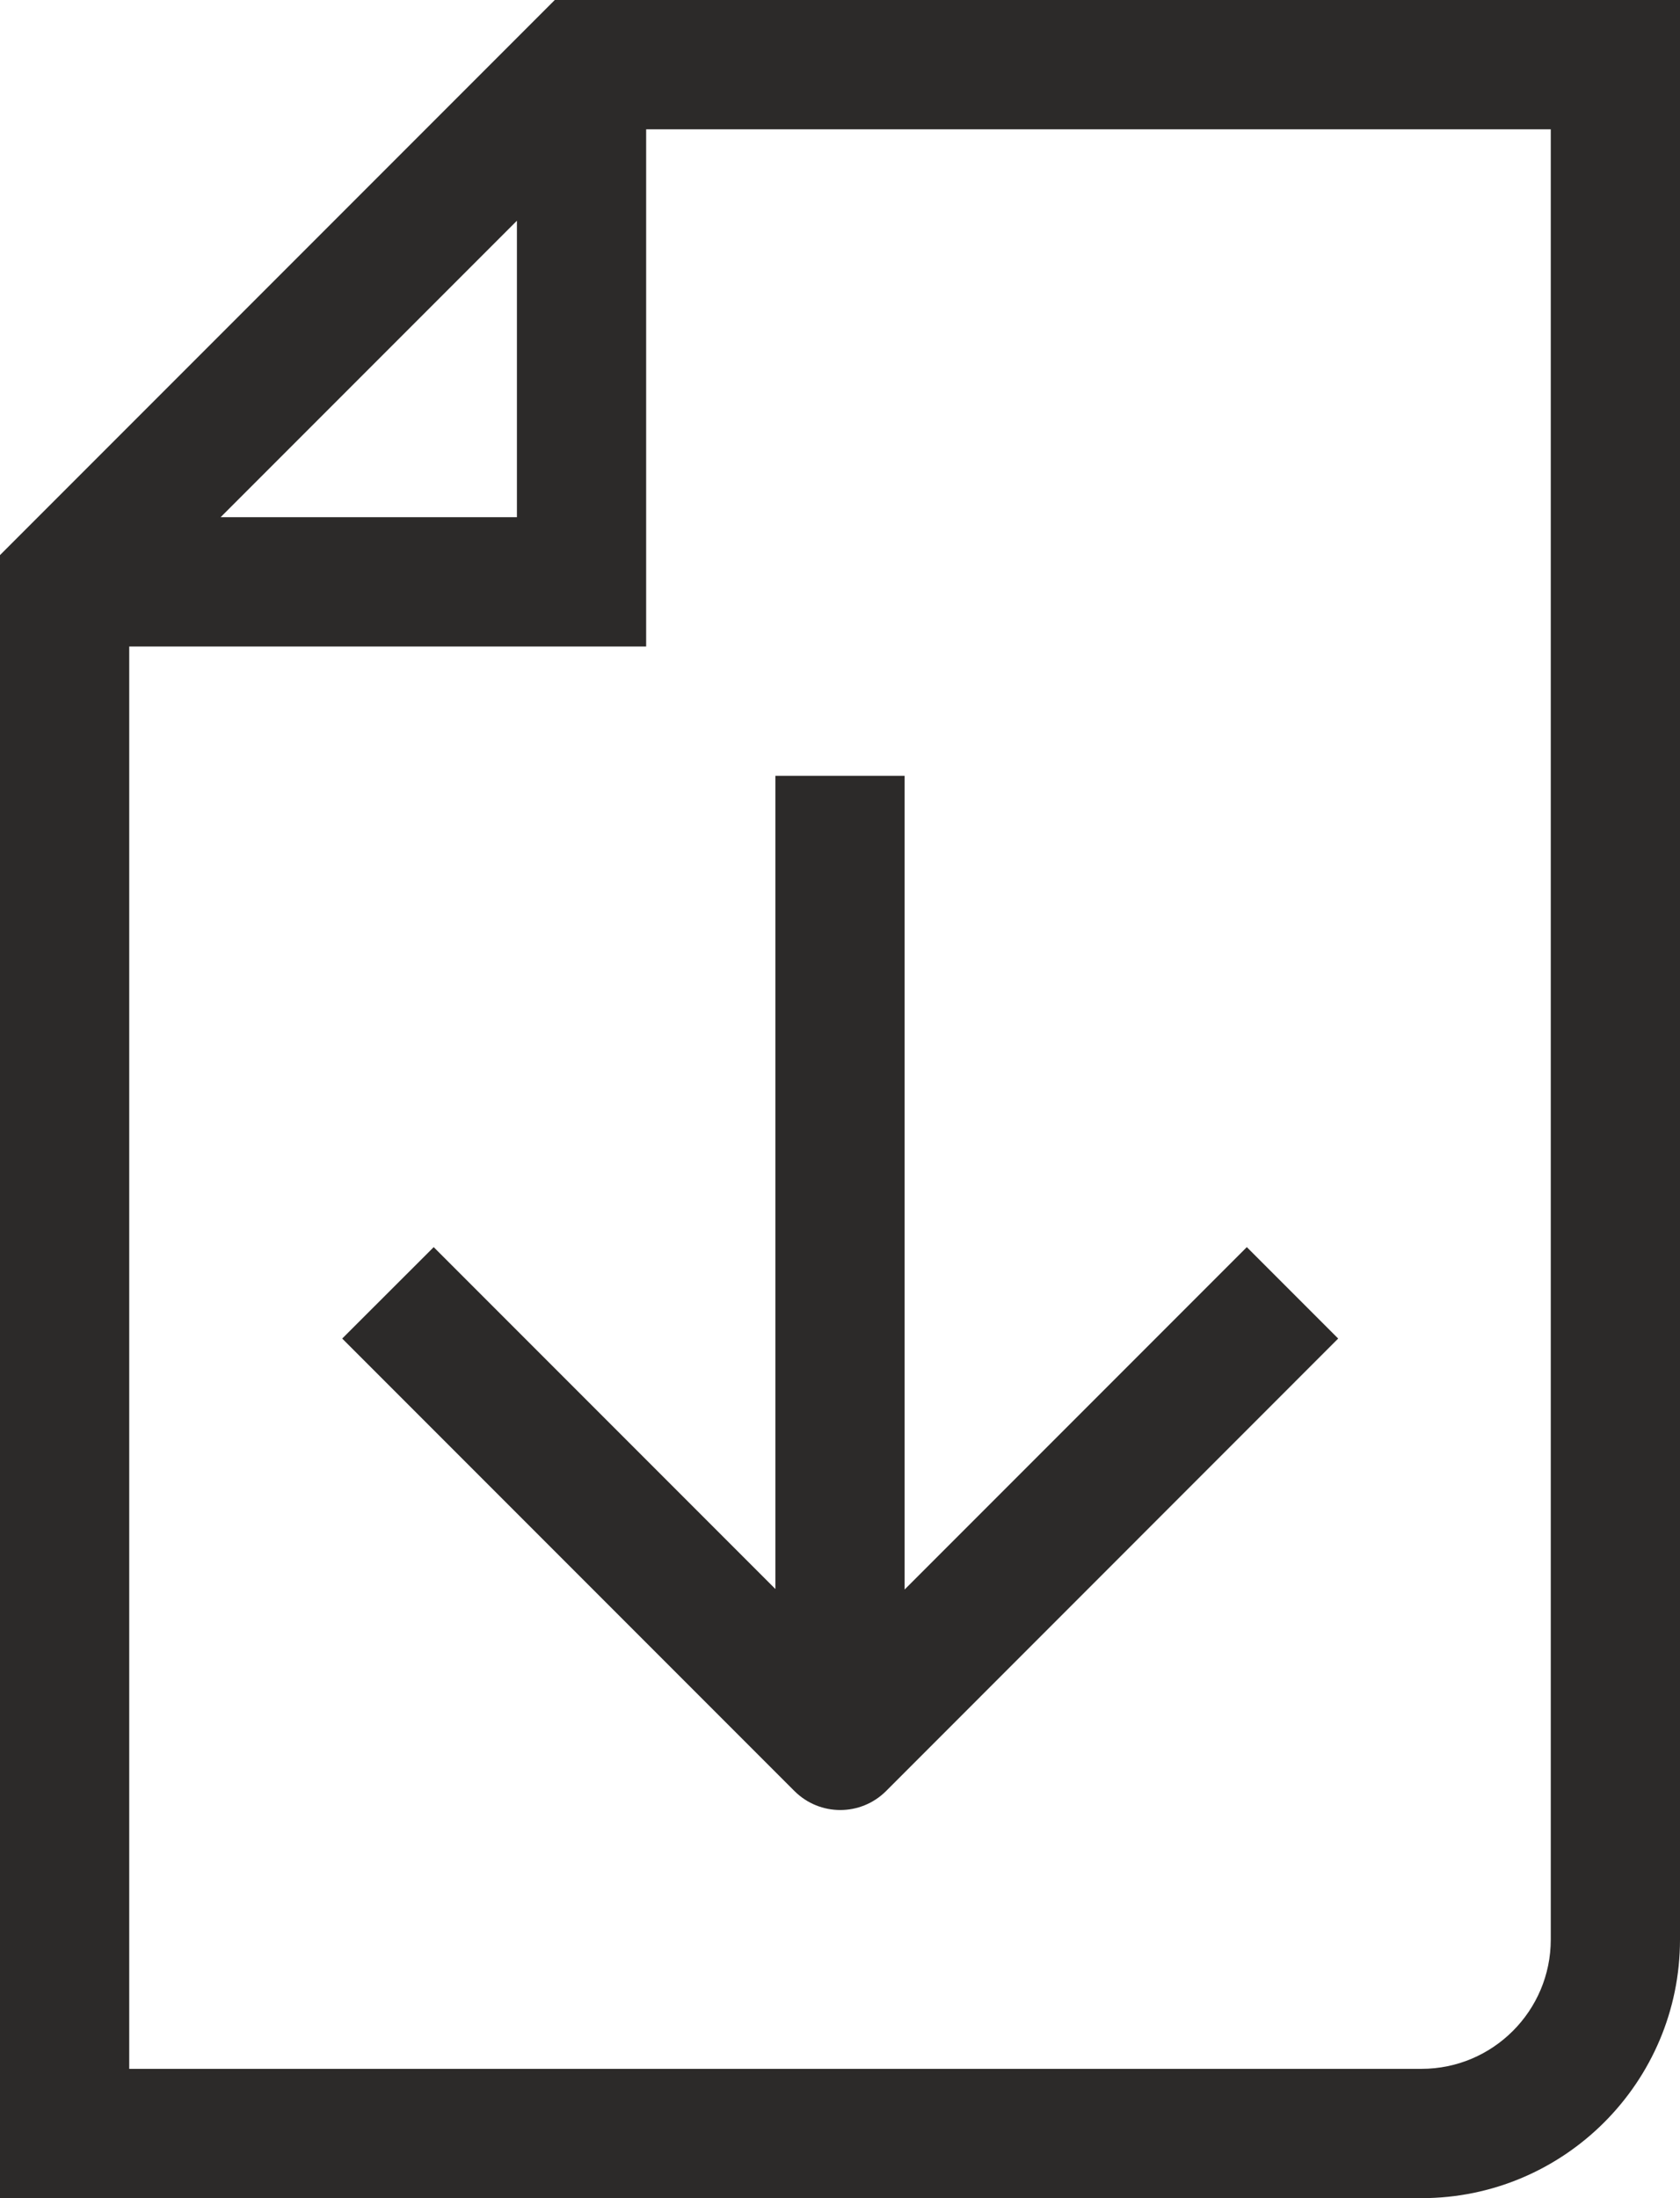<svg width="13" height="17" viewBox="0 0 13 17" fill="none" xmlns="http://www.w3.org/2000/svg">
<path fill-rule="evenodd" clip-rule="evenodd" d="M12 15C12 15.552 11.551 16 11 16H1V5H5V1H12V15ZM4 1.707L1.707 4H4V1.707ZM0 17H11C12.103 17 13 16.103 13 15V0H4.293L0 4.293V17ZM6 12.289L3.356 9.645L2.648 10.352L6.148 13.852C6.344 14.047 6.66 14.047 6.856 13.852L10.355 10.352L9.648 9.645L7 12.293L7 6H6L6 12.289Z" fill="#2C2A29"/>
</svg>
